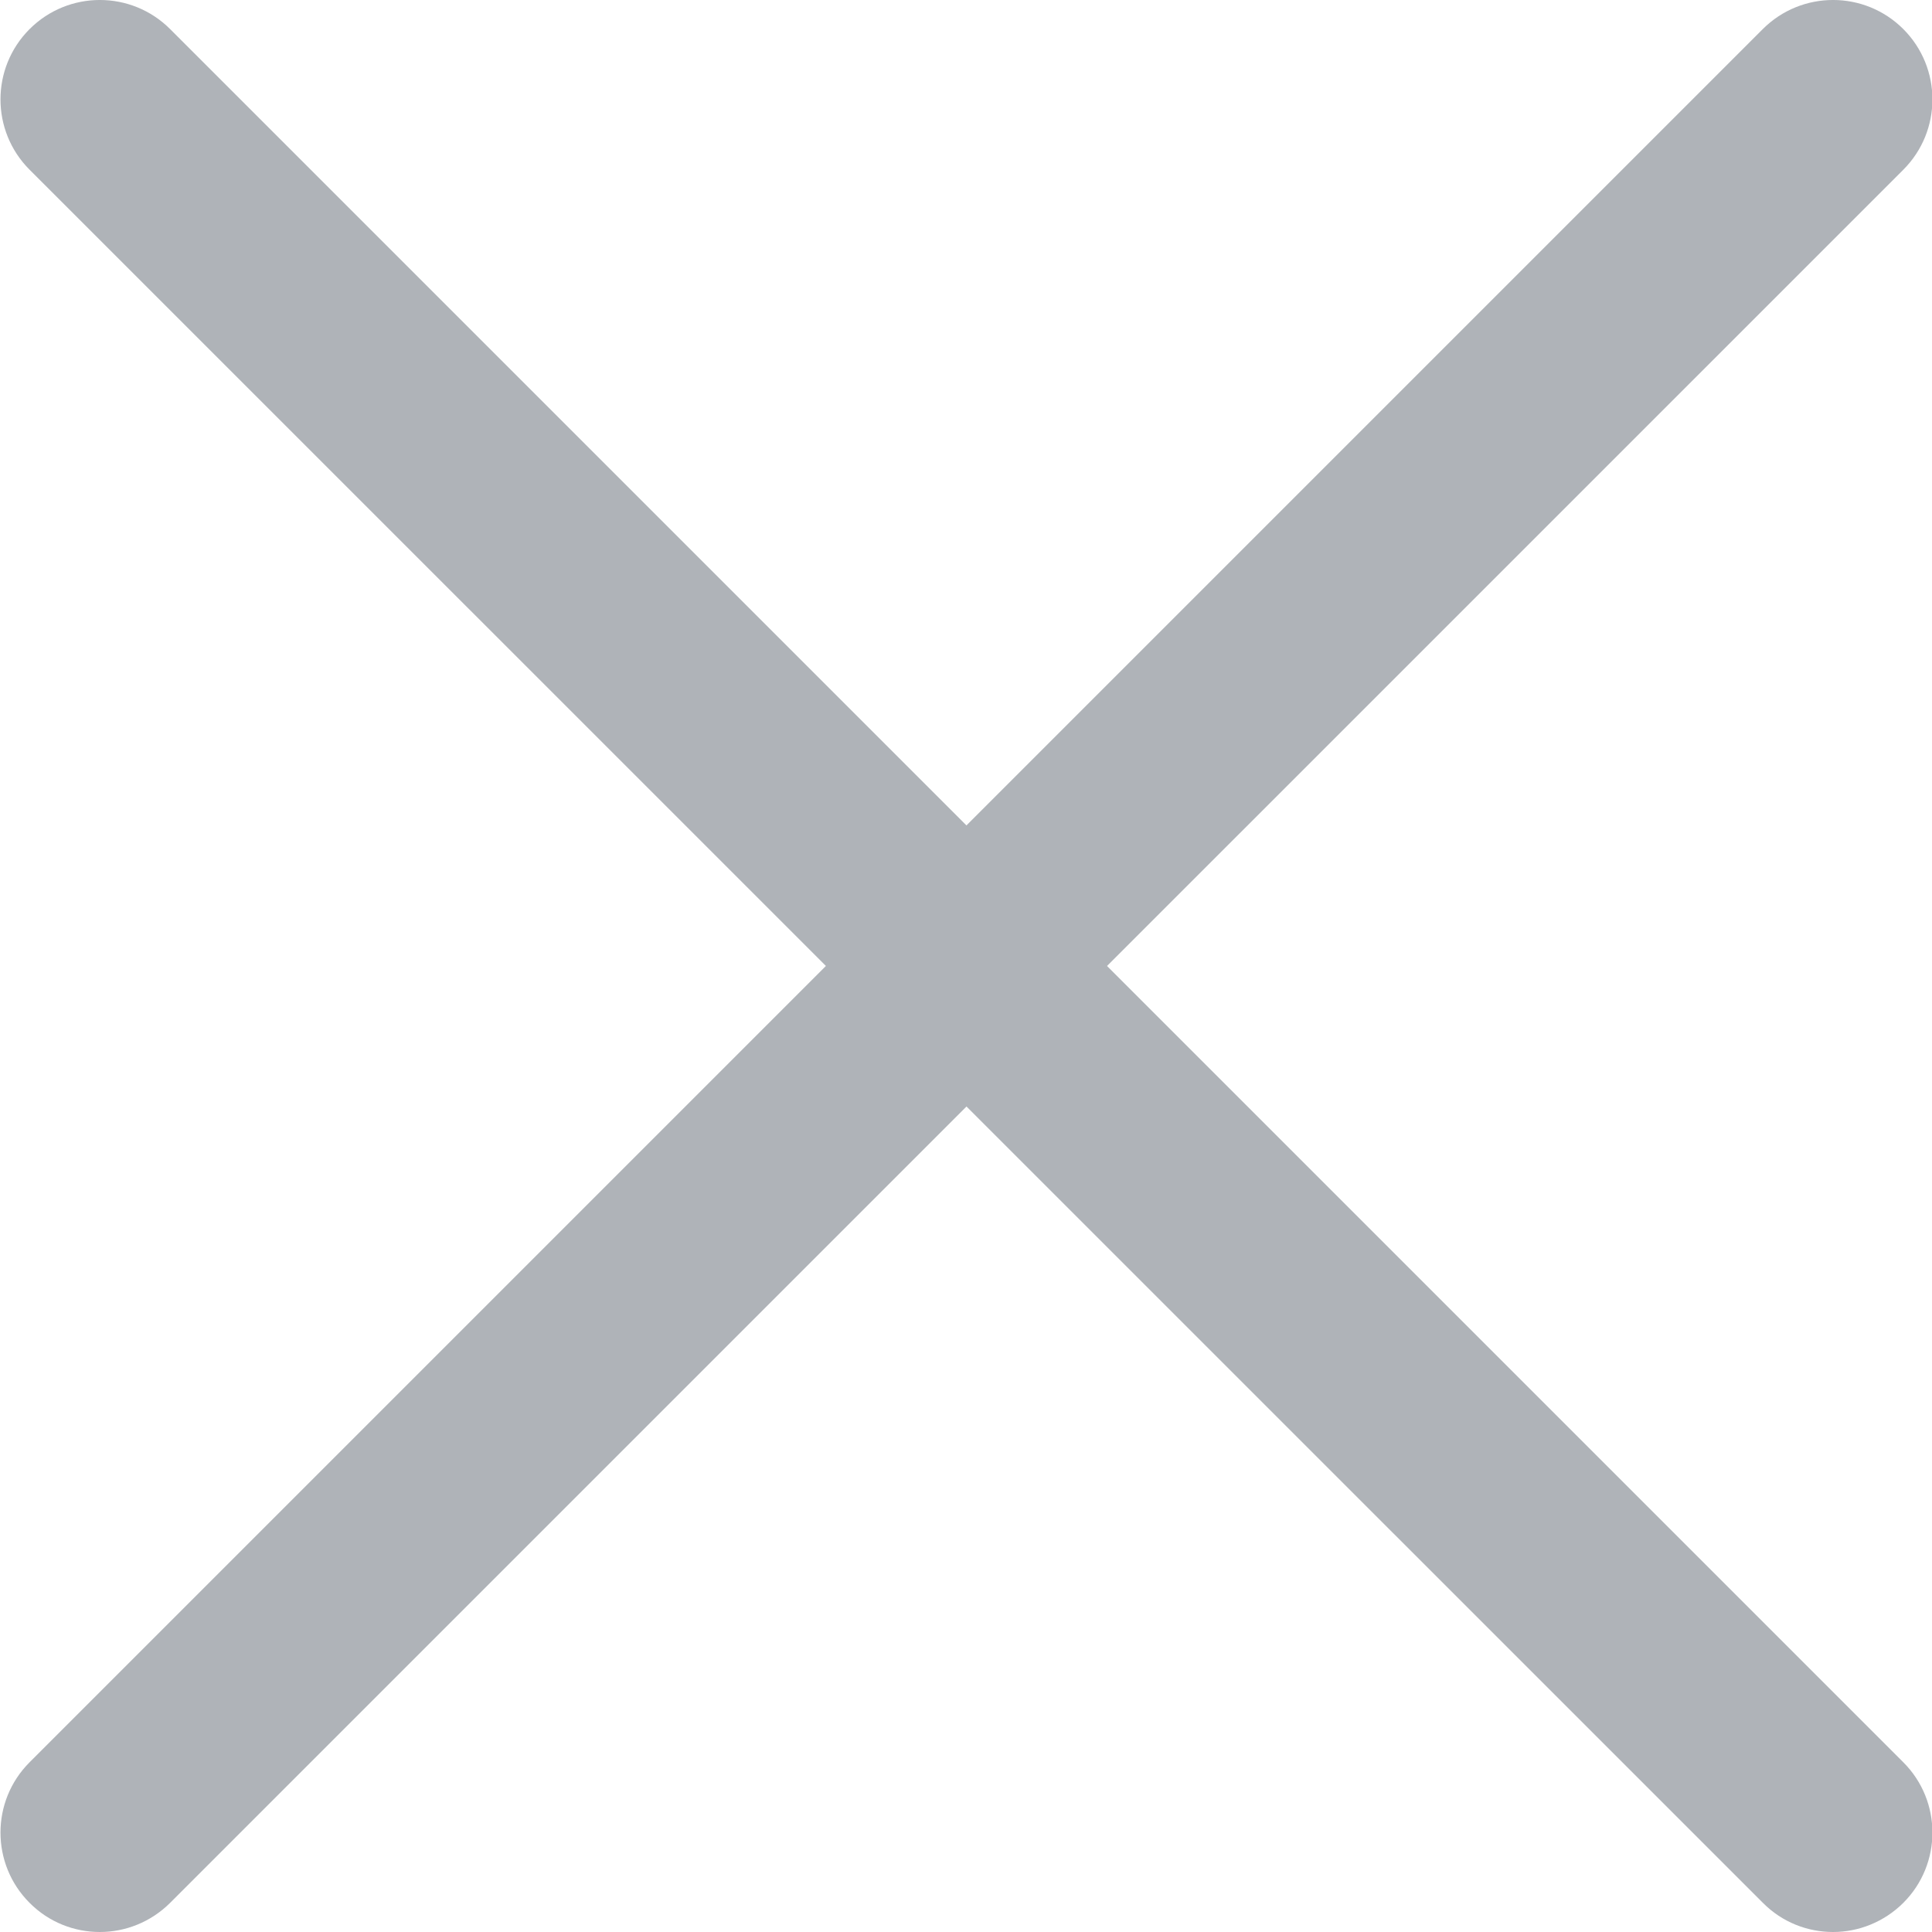 <svg width="30" height="30" viewBox="0 0 30 30" fill="none" xmlns="http://www.w3.org/2000/svg">
<g clip-path="url(#clip0)">
<path d="M1.55 30C1.155 30 0.76 29.85 0.459 29.547C-0.143 28.945 -0.143 27.967 0.459 27.365L27.372 0.452C27.975 -0.151 28.952 -0.151 29.555 0.452C30.157 1.055 30.157 2.032 29.555 2.635L2.642 29.547C2.34 29.848 1.945 30 1.55 30Z" fill="#AFB3B8"/>
<path d="M28.464 30C28.069 30 27.674 29.85 27.374 29.547L0.459 2.635C-0.143 2.032 -0.143 1.055 0.459 0.452C1.062 -0.151 2.039 -0.151 2.642 0.452L29.555 27.365C30.157 27.967 30.157 28.945 29.555 29.547C29.252 29.848 28.857 30 28.464 30Z" fill="#AFB3B8"/>
</g>
<defs>
<clipPath id="clip0">
<rect width="30" height="30" fill="white"/>
</clipPath>
</defs>
</svg>
